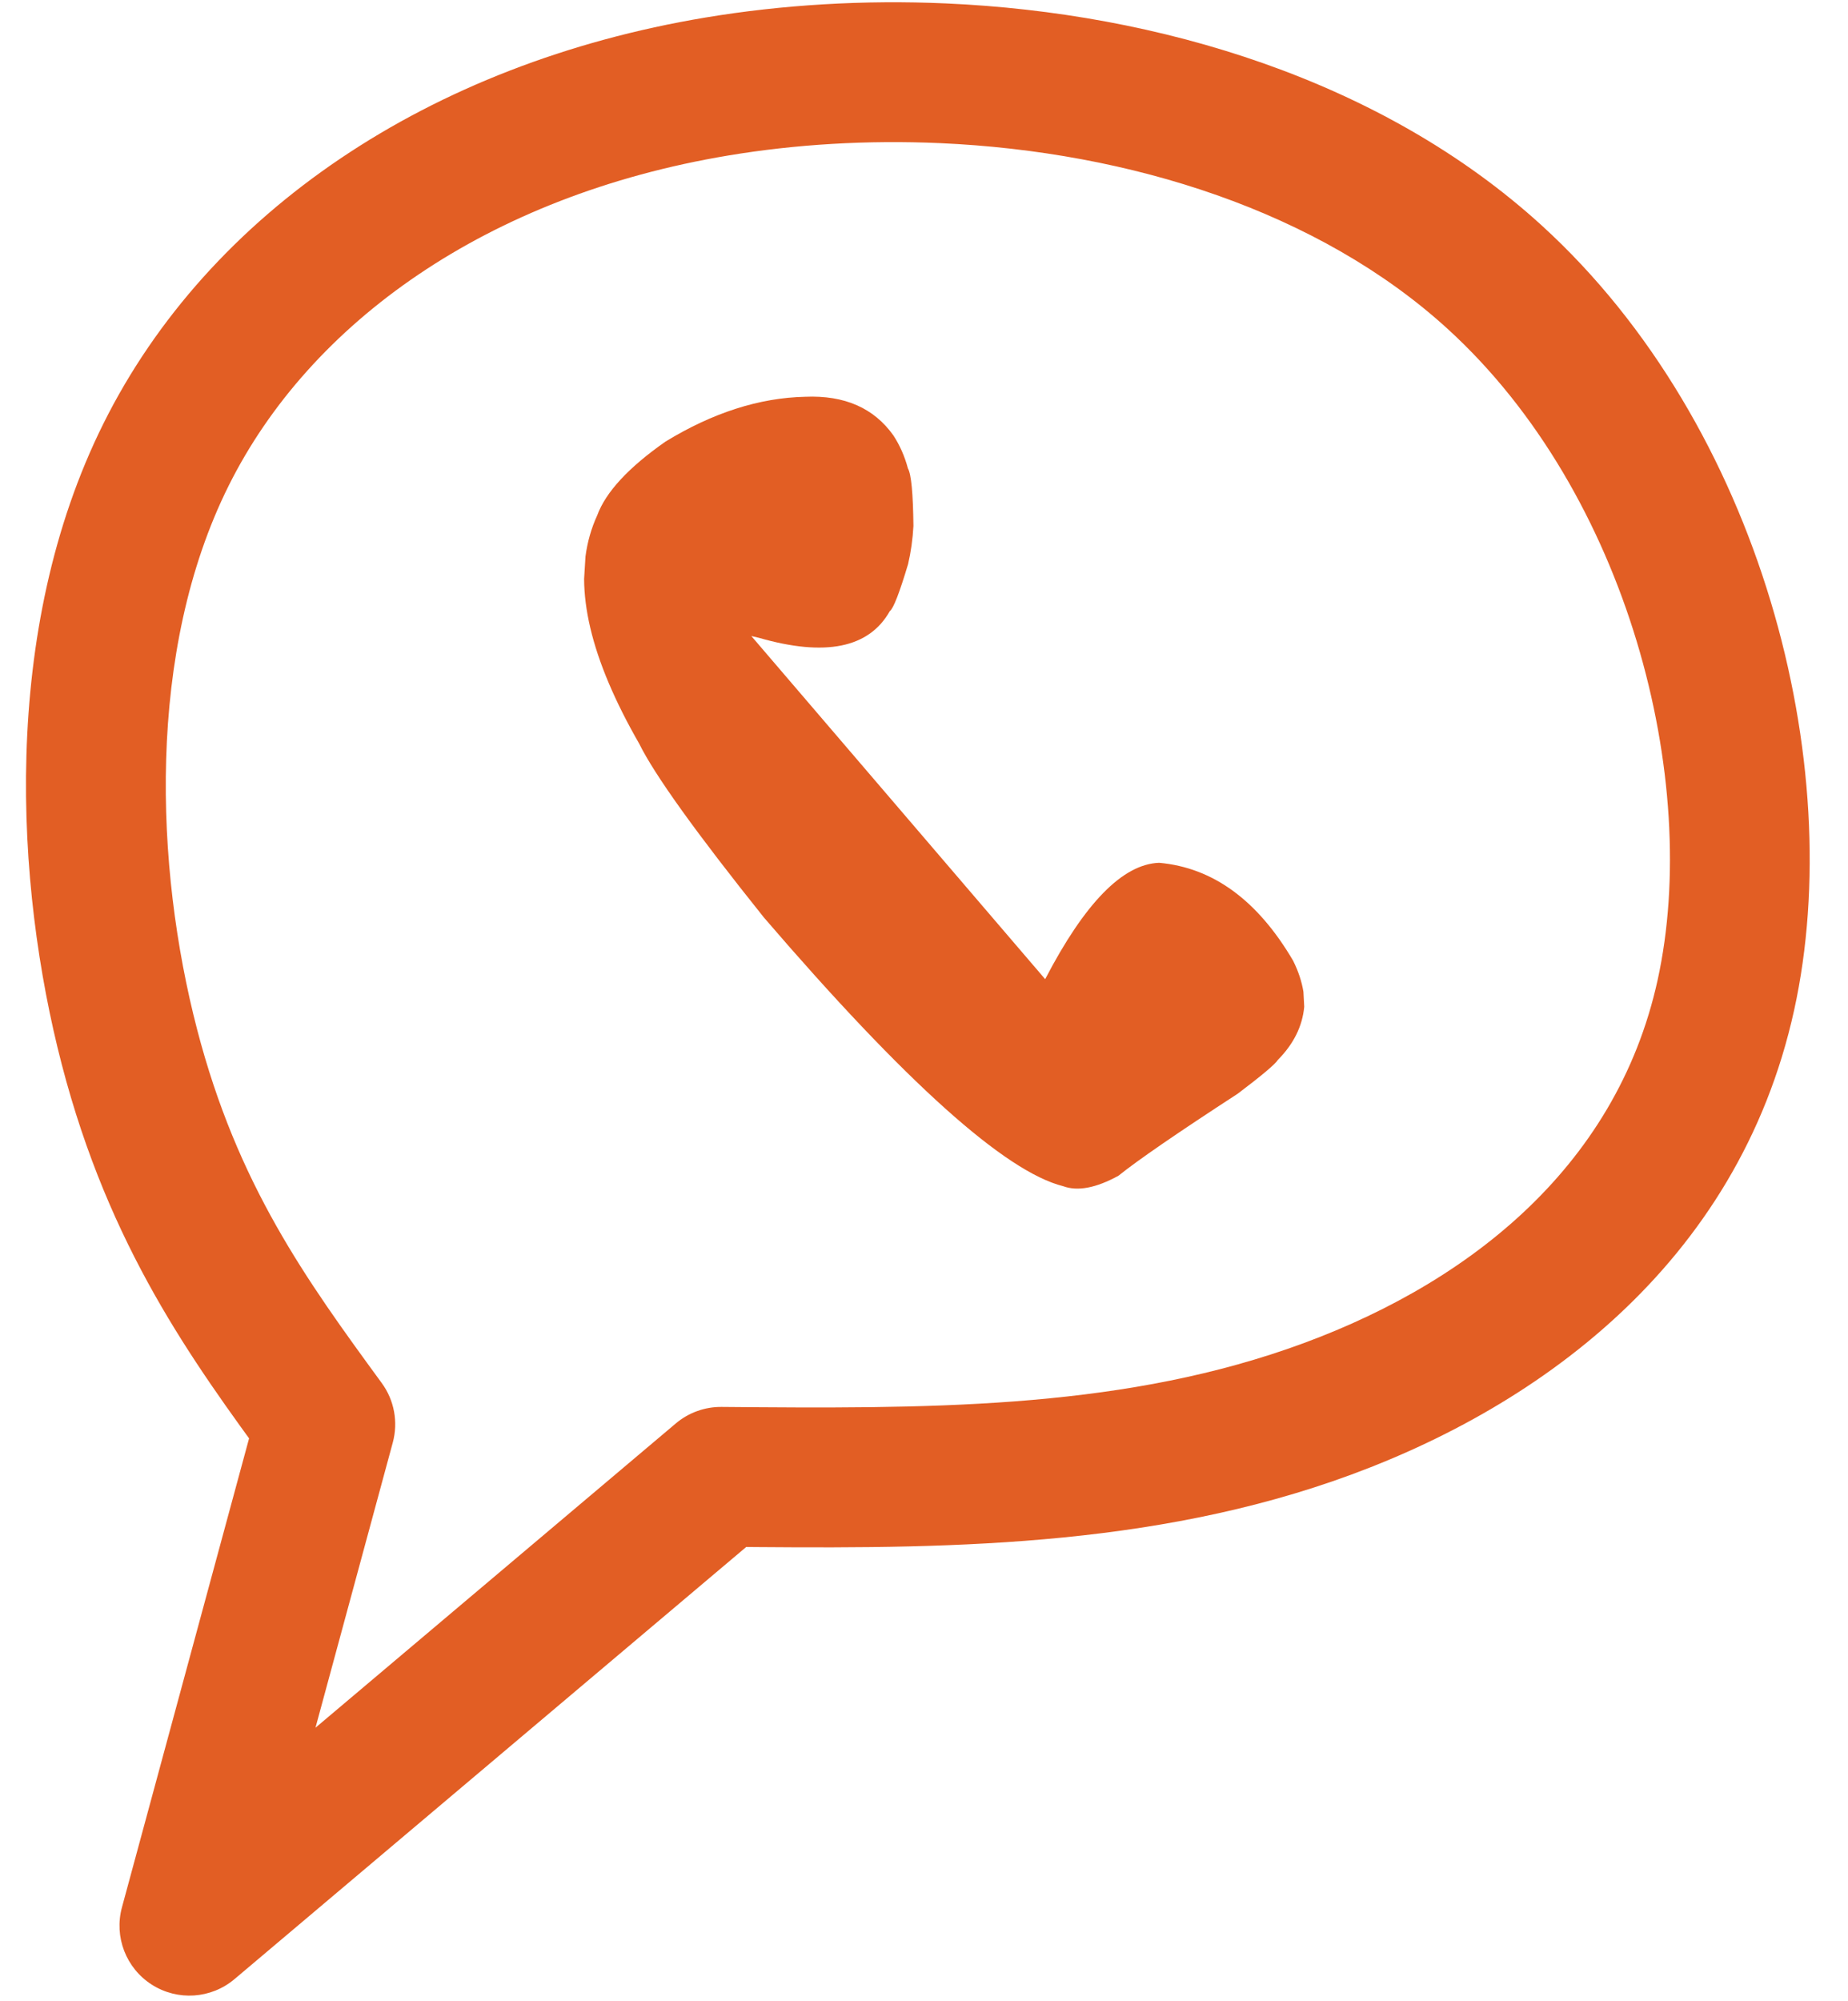 <?xml version="1.0" encoding="UTF-8" standalone="no"?><svg xmlns="http://www.w3.org/2000/svg" xmlns:xlink="http://www.w3.org/1999/xlink" fill="#e25e24" height="395.2" preserveAspectRatio="xMidYMid meet" version="1" viewBox="222.5 445.9 365.1 395.2" width="365.1" zoomAndPan="magnify"><g><g id="change1_2"><path d="M246.59,822.599L246.59,822.599L273.443,723.577L275.616,735.331L275.57,735.269L275.576,735.277C260.499,714.648,244.106,692.318,234.693,656.081L234.693,656.081C225.548,620.878,222.488,570.526,242.978,529.466L242.978,529.466C263.742,487.855,307.269,458.455,361.875,449.362L361.875,449.362C377.077,446.831,393.191,445.857,409.433,446.577L409.433,446.577C451.284,448.433,495.552,461.651,527.134,490.465L527.134,490.465C570.457,529.99,587.616,596.904,576.961,645.386L576.961,645.386C565.875,695.823,525.652,724.686,485.803,738.435L485.803,738.435C445.835,752.225,403.889,751.721,364.804,751.376L373.833,748.12L268.825,836.765C264.208,840.662,257.594,841.106,252.498,837.859C247.402,834.613,245.009,828.431,246.59,822.599L246.59,822.599 M273.245,829.827L251.01,815.661L356.018,727.016C358.542,724.886,361.745,723.73,365.048,723.759L365.048,723.759C404.992,724.112,442.077,724.306,476.795,712.327L476.795,712.327C511.631,700.308,541.749,676.937,549.986,639.458L549.986,639.458C558.653,600.025,544.115,543.342,508.52,510.867L508.52,510.867C483.132,487.704,445.819,475.835,408.21,474.168L408.21,474.168C393.843,473.531,379.662,474.399,366.412,476.605L366.412,476.605C318.705,484.549,283.745,509.623,267.689,541.798L267.689,541.798C251.359,574.524,253.145,617.269,261.424,649.137L261.424,649.137C269.416,679.905,282.981,698.605,297.873,718.98L297.879,718.988L297.925,719.051C300.394,722.429,301.196,726.757,300.098,730.805L300.098,730.805L273.245,829.827 Z"/></g><g id="change1_1"><path d="M370.939,571.514L372.398,571.854Q392.123,577.533,398.3,566.589Q399.36,565.816,401.911,557.286Q402.75,553.665,402.963,549.771Q402.853,540.081,401.878,538.422Q400.916,534.829,399.013,531.91Q393.244,523.77,381.584,524.259Q367.995,524.562,353.989,533.103Q343.022,540.776,340.485,547.689Q338.743,551.484,338.173,555.791L337.899,560.232Q337.92,564.805,339.128,569.927Q341.54,580.16,348.769,592.747Q353.312,601.98,373.439,627.122Q415.329,675.854,432.551,680.169Q436.836,681.74,443.471,678.098Q449.179,673.502,467.029,661.901Q474.168,656.509,474.977,655.21Q479.631,650.493,480.169,644.736L480.013,641.775Q479.523,638.739,477.977,635.638Q467.469,617.726,451.503,616.295Q440.729,616.685,428.989,639.278L370.939,571.514"/></g></g></svg>